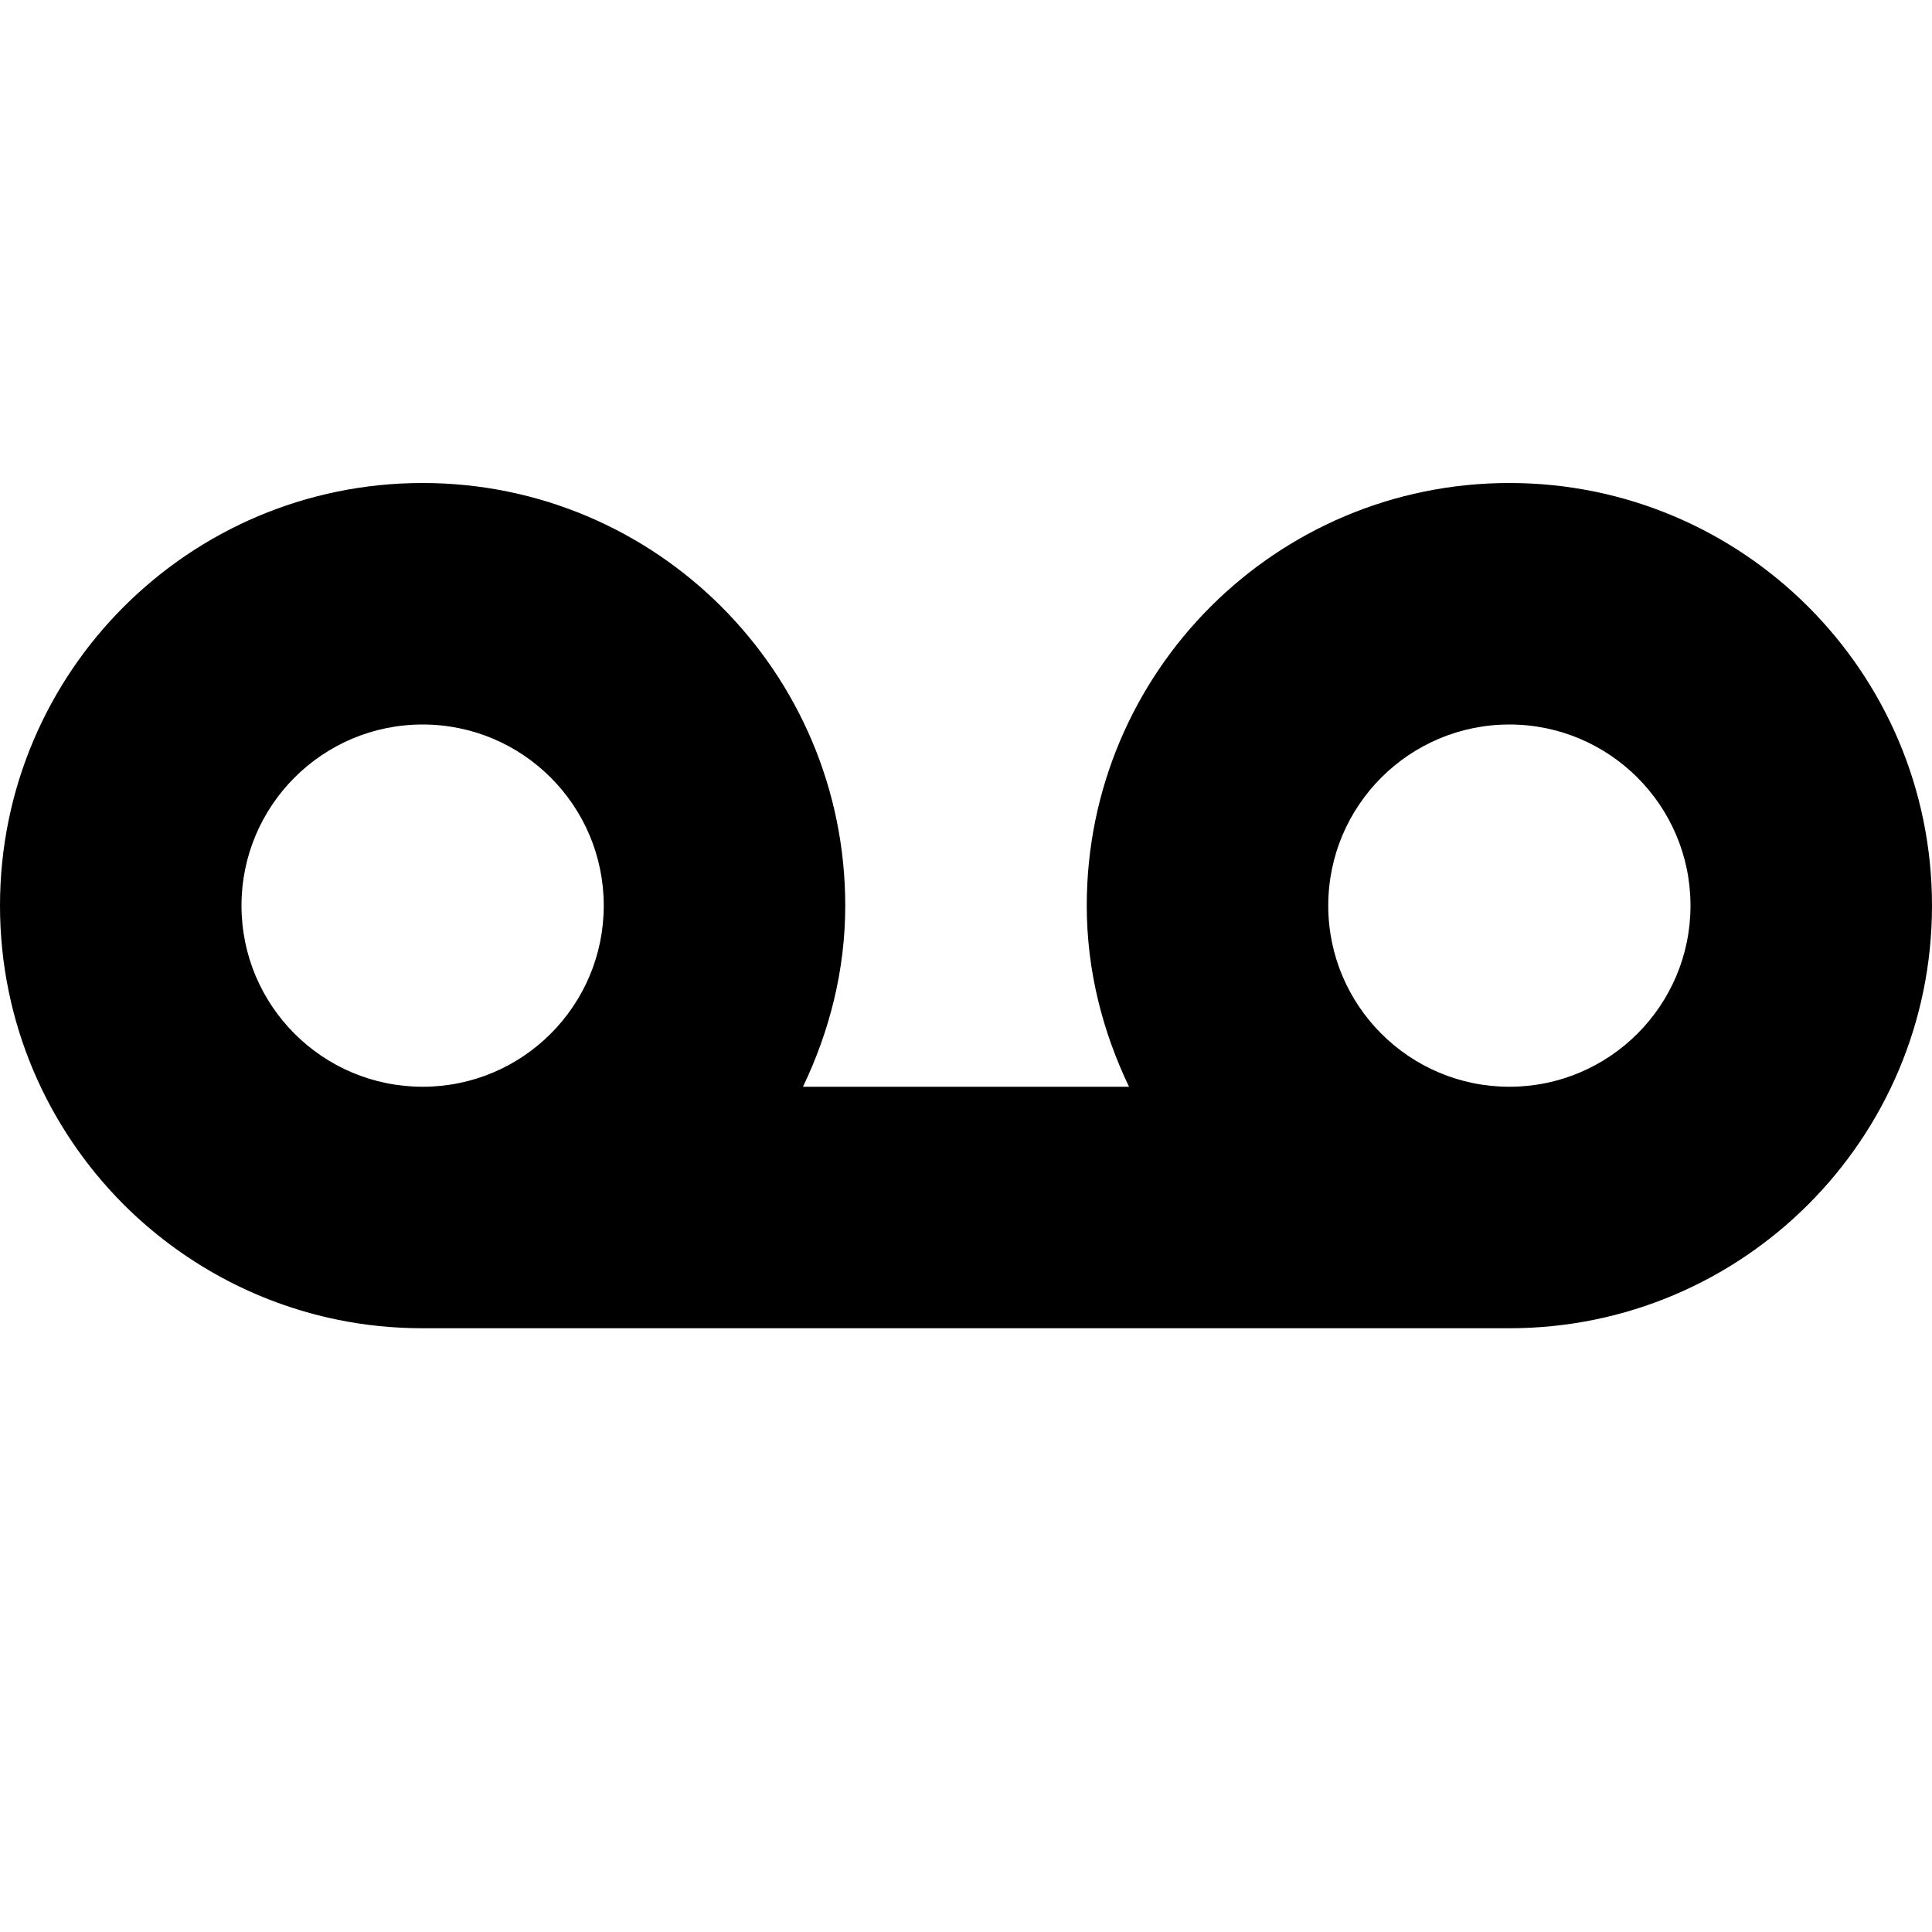 <?xml version="1.0" encoding="utf-8"?> <!-- Generator: IcoMoon.io --> <!DOCTYPE svg PUBLIC "-//W3C//DTD SVG 1.1//EN" "http://www.w3.org/Graphics/SVG/1.1/DTD/svg11.dtd"> <svg version="1.1" id="Layer_1" xmlns="http://www.w3.org/2000/svg" xmlns:xlink="http://www.w3.org/1999/xlink" x="0px" y="0px" width="48px" height="48px" viewBox="0 0 48 48" enable-background="new 0 0 16 16" xml:space="preserve" fill="#000000"> <path d="M 37.50,33.00l-27.00,0.00 c-0.726,0.00-1.434-0.072-2.118-0.213 c-2.049-0.42-3.882-1.437-5.31-2.862C 1.176,28.026,0.00,25.401,0.00,22.50C0.00,16.698, 4.701,12.00, 10.50,12.00S 21.00,16.698, 21.00,22.50C 21.00,24.117, 20.604,25.632, 19.95,27.00 L28.05,27.00 C 27.396,25.632, 27.00,24.117, 27.00,22.50C 27.00,16.698, 31.701,12.00, 37.50,12.00S 48.00,16.698, 48.00,22.50C 48.00,28.299, 43.299,33.00, 37.50,33.00z M 15.00,22.50 C 15.00,20.016, 12.987,18.00, 10.50,18.00S 6.00,20.016, 6.00,22.50S 8.013,27.00, 10.50,27.00S 15.00,24.984, 15.00,22.50z M 37.50,18.00C 35.016,18.00, 33.00,20.016, 33.00,22.50S 35.016,27.00, 37.50,27.00 S 42.00,24.984, 42.00,22.50S 39.984,18.00, 37.50,18.00z" ></path></svg>